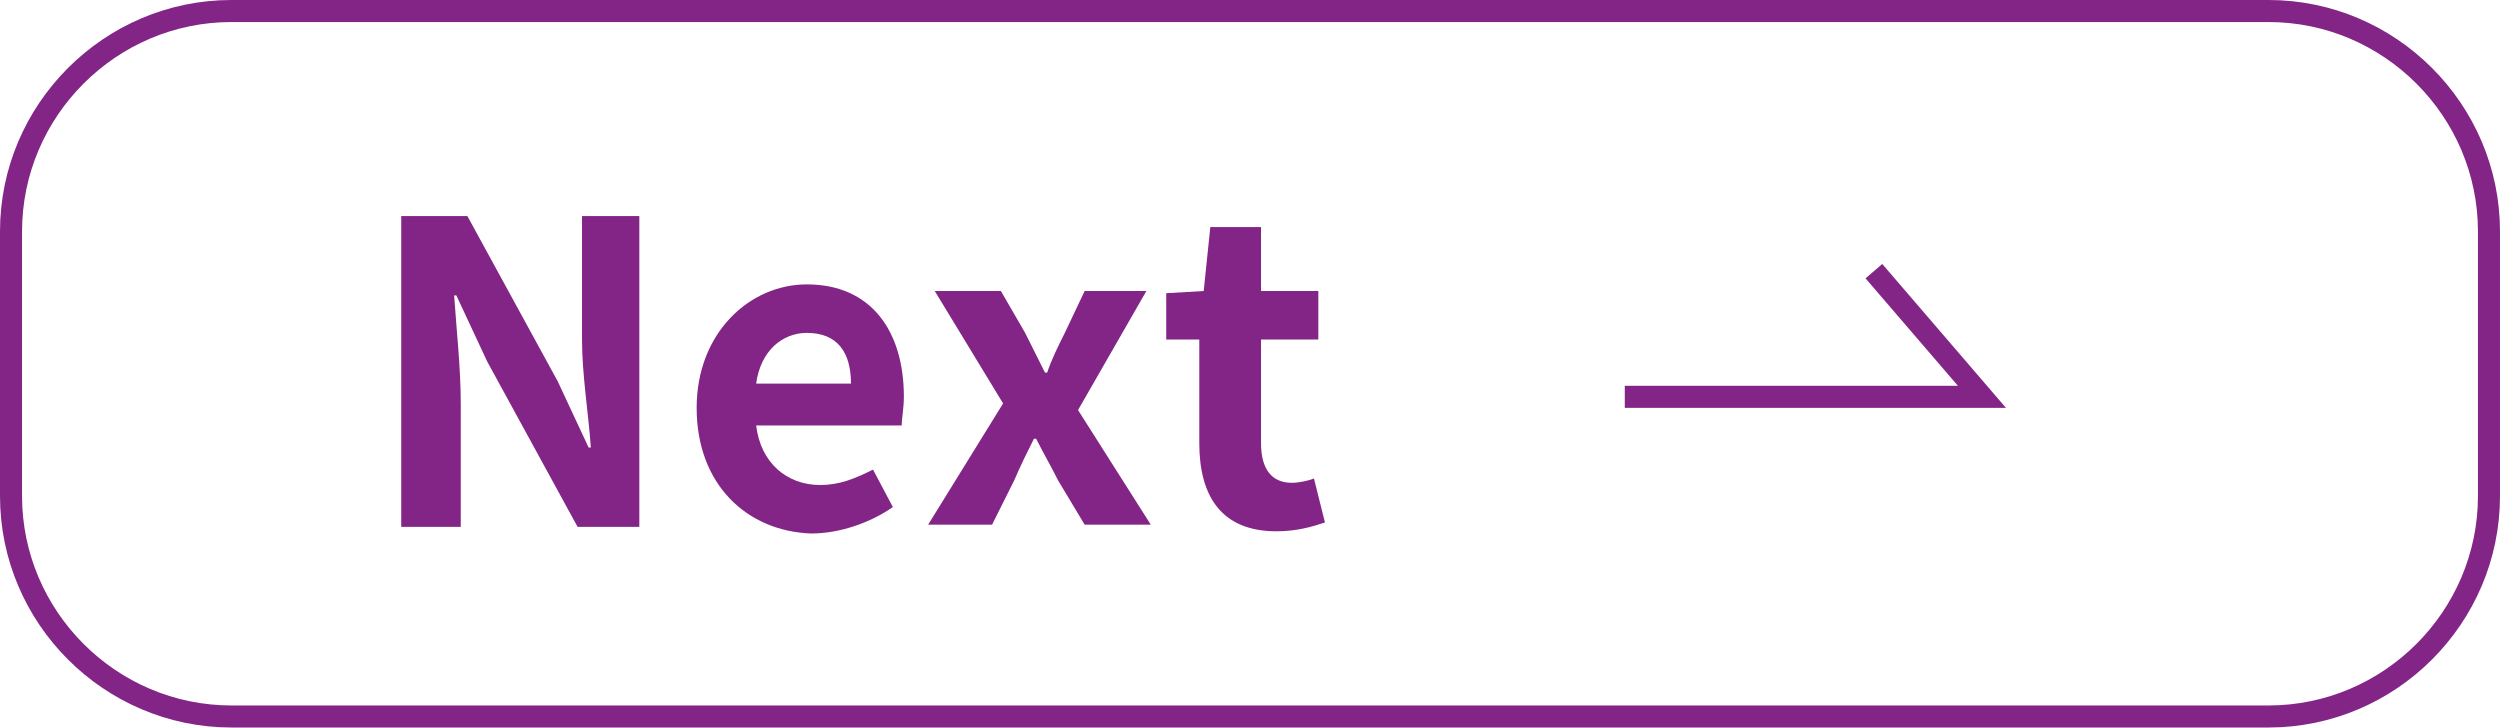 <svg version="1.1" xmlns="http://www.w3.org/2000/svg" xmlns:xlink="http://www.w3.org/1999/xlink" x="0px" y="0px" width="113.4px"
	 height="33px" viewBox="0 0 113.4 33" style="overflow:visible;enable-background:new 0 0 113.4 33;" xml:space="preserve">
<style type="text/css">
	.st0{fill:#832587;}
	.st1{fill:none;stroke:#832587;stroke-miterlimit:10;}
</style>
<defs>
</defs>
<g>
	<g>
		<path class="st0" d="M18.3,9.8h2.9l4.1,7.5l1.4,3h0.1c-0.1-1.5-0.4-3.3-0.4-4.9V9.8H29v14.1h-2.8l-4.1-7.5l-1.4-3h-0.1
			c0.1,1.5,0.3,3.3,0.3,4.9v5.6h-2.7V9.8z"/>
		<path class="st0" d="M31.6,18.5c0-3.4,2.4-5.6,5-5.6c2.9,0,4.4,2.1,4.4,5.1c0,0.5-0.1,1-0.1,1.3h-6.6c0.2,1.7,1.4,2.7,2.9,2.7
			c0.9,0,1.6-0.3,2.4-0.7l0.9,1.7c-1,0.7-2.4,1.2-3.7,1.2C33.9,24.1,31.6,22,31.6,18.5z M38.6,17.4c0-1.4-0.6-2.3-2-2.3
			c-1.1,0-2.1,0.8-2.3,2.3H38.6z"/>
		<path class="st0" d="M45.5,18.3l-3.1-5.1h3l1.1,1.9c0.3,0.6,0.6,1.2,0.9,1.8h0.1c0.2-0.6,0.5-1.2,0.8-1.8l0.9-1.9H52l-3.1,5.4
			l3.3,5.2h-3l-1.2-2c-0.3-0.6-0.7-1.3-1-1.9h-0.1c-0.3,0.6-0.6,1.2-0.9,1.9l-1,2h-2.9L45.5,18.3z"/>
		<path class="st0" d="M54.4,20.1v-4.7h-1.5v-2.1l1.7-0.1l0.3-2.9h2.3v2.9h2.6v2.2h-2.6v4.7c0,1.2,0.5,1.8,1.4,1.8
			c0.3,0,0.8-0.1,1-0.2l0.5,2c-0.6,0.2-1.3,0.4-2.2,0.4C55.4,24.1,54.4,22.5,54.4,20.1z"/>
	</g>
	<g>
		<g>
			<path class="st1" d="M10.5,0.5c-5.5,0-10,4.5-10,10v12c0,5.5,4.5,10,10,10h92.4c5.5,0,10-4.5,10-10v-12c0-5.5-4.5-10-10-10H10.5z
				"/>
		</g>
		<polyline class="st1" points="73.7,18 89.9,18 85,12.3 		"/>
	</g>
</g>
</svg>
